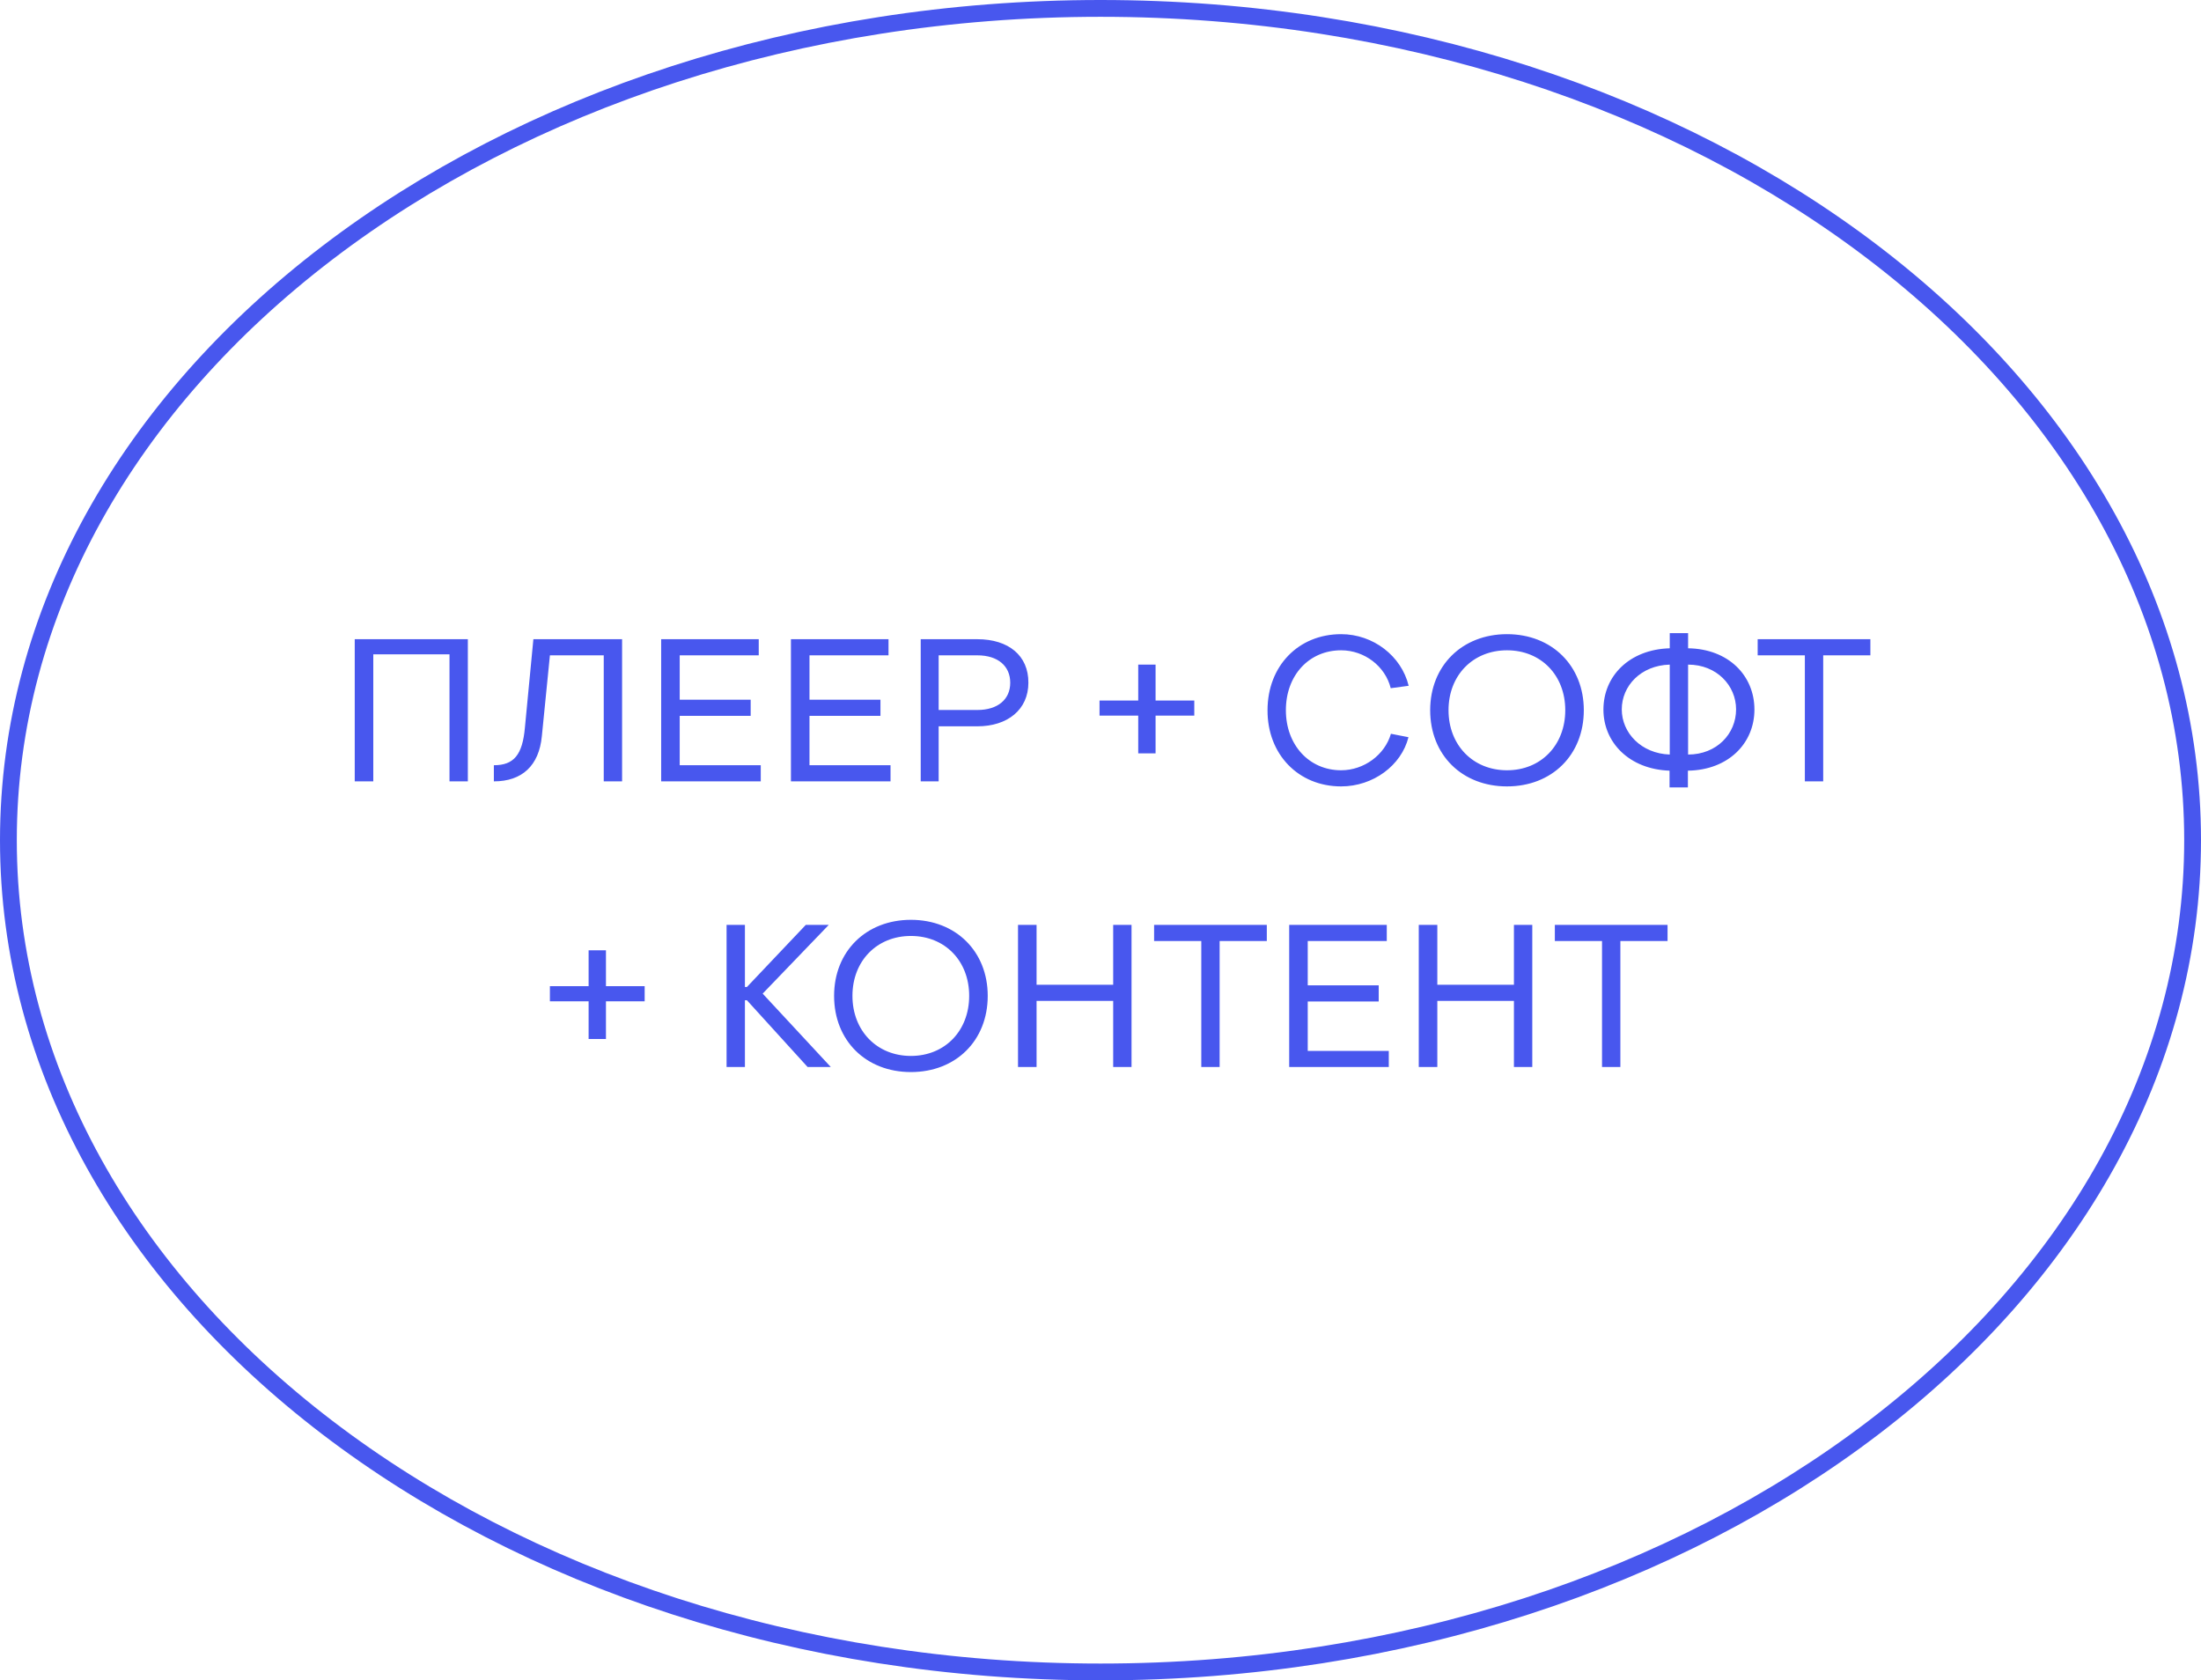 <?xml version="1.0" encoding="UTF-8"?> <svg xmlns="http://www.w3.org/2000/svg" width="262" height="200" viewBox="0 0 262 200" fill="none"> <path d="M261 100C261 127.236 246.54 151.965 223.024 169.916C199.507 187.868 166.975 199 131 199C95.025 199 62.493 187.868 38.976 169.916C15.46 151.965 1 127.236 1 100C1 72.763 15.46 48.035 38.976 30.084C62.493 12.132 95.025 1 131 1C166.975 1 199.507 12.132 223.024 30.084C246.54 48.035 261 72.763 261 100Z" stroke="#4857EE" stroke-width="2"></path> <path d="M42.227 93H44.435V77.88H53.507V93H55.691V76.08H42.227V93ZM58.788 93C62.148 93 64.164 91.128 64.5 87.624L65.46 78H71.868V93H74.052V76.08H63.492L62.484 86.592C62.196 89.856 61.164 91.08 58.788 91.08V93ZM78.702 93H90.558V91.08H80.91V85.2H89.358V83.28H80.91V78H90.318V76.08H78.702V93ZM94.15 93H106.006V91.08H96.359V85.2H104.806V83.28H96.359V78H105.766V76.08H94.15V93ZM109.599 93H111.735V86.448H116.343C119.943 86.448 122.415 84.456 122.415 81.264C122.439 78.024 120.039 76.08 116.343 76.08H109.599V93ZM111.735 84.504V78H116.343C118.791 78 120.255 79.272 120.255 81.264C120.255 83.232 118.791 84.504 116.343 84.504H111.735ZM135.492 89.664H137.556V85.176H142.164V83.376H137.556V79.104H135.492V83.376H130.884V85.176H135.492V89.664ZM159.643 93.6C163.459 93.6 166.819 91.104 167.659 87.744L165.571 87.336C164.851 89.832 162.379 91.68 159.643 91.68C155.827 91.68 153.067 88.656 153.067 84.528C153.067 80.4 155.803 77.4 159.643 77.4C162.427 77.4 164.899 79.296 165.547 81.912L167.683 81.624C166.819 78.072 163.459 75.48 159.643 75.48C154.555 75.48 150.883 79.272 150.883 84.528C150.859 89.784 154.555 93.6 159.643 93.6ZM179.388 93.6C184.74 93.6 188.532 89.856 188.532 84.528C188.532 79.248 184.74 75.48 179.388 75.48C174.036 75.48 170.244 79.248 170.244 84.528C170.244 89.856 174.036 93.6 179.388 93.6ZM179.388 91.68C175.332 91.68 172.428 88.68 172.428 84.528C172.428 80.376 175.332 77.4 179.388 77.4C183.444 77.4 186.324 80.376 186.324 84.528C186.324 88.68 183.444 91.68 179.388 91.68ZM198.738 93.72H200.922V91.728C205.746 91.656 208.842 88.464 208.842 84.456C208.842 80.424 205.77 77.232 200.946 77.16V75.36H198.762V77.16C193.914 77.304 190.866 80.496 190.866 84.456C190.866 88.368 193.938 91.56 198.738 91.728V93.72ZM198.762 89.808C195.354 89.688 193.05 87.216 193.05 84.432C193.05 81.648 195.306 79.2 198.762 79.104V89.808ZM200.946 89.808V79.104C204.354 79.104 206.658 81.6 206.658 84.432C206.658 87.336 204.354 89.808 200.946 89.808ZM214.844 93H217.028V78H222.644V76.08H209.228V78H214.844V93ZM70.067 123.664H72.131V119.176H76.739V117.376H72.131V113.104H70.067V117.376H65.459V119.176H70.067V123.664ZM86.489 127H88.673V119.056H88.913L96.137 127H98.897L90.785 118.264L98.657 110.08H95.921L88.913 117.472H88.673V110.08H86.489V127ZM108.432 127.6C113.784 127.6 117.576 123.856 117.576 118.528C117.576 113.248 113.784 109.48 108.432 109.48C103.08 109.48 99.288 113.248 99.288 118.528C99.288 123.856 103.08 127.6 108.432 127.6ZM108.432 125.68C104.376 125.68 101.472 122.68 101.472 118.528C101.472 114.376 104.376 111.4 108.432 111.4C112.488 111.4 115.368 114.376 115.368 118.528C115.368 122.68 112.488 125.68 108.432 125.68ZM121.182 127H123.39V119.128H132.51V127H134.694V110.08H132.51V117.208H123.39V110.08H121.182V127ZM142.997 127H145.181V112H150.797V110.08H137.381V112H142.997V127ZM153.461 127H165.317V125.08H155.669V119.2H164.117V117.28H155.669V112H165.077V110.08H153.461V127ZM168.886 127H171.094V119.128H180.214V127H182.398V110.08H180.214V117.208H171.094V110.08H168.886V127ZM190.7 127H192.884V112H198.5V110.08H185.084V112H190.7V127Z" fill="#4857EE"></path> </svg> 